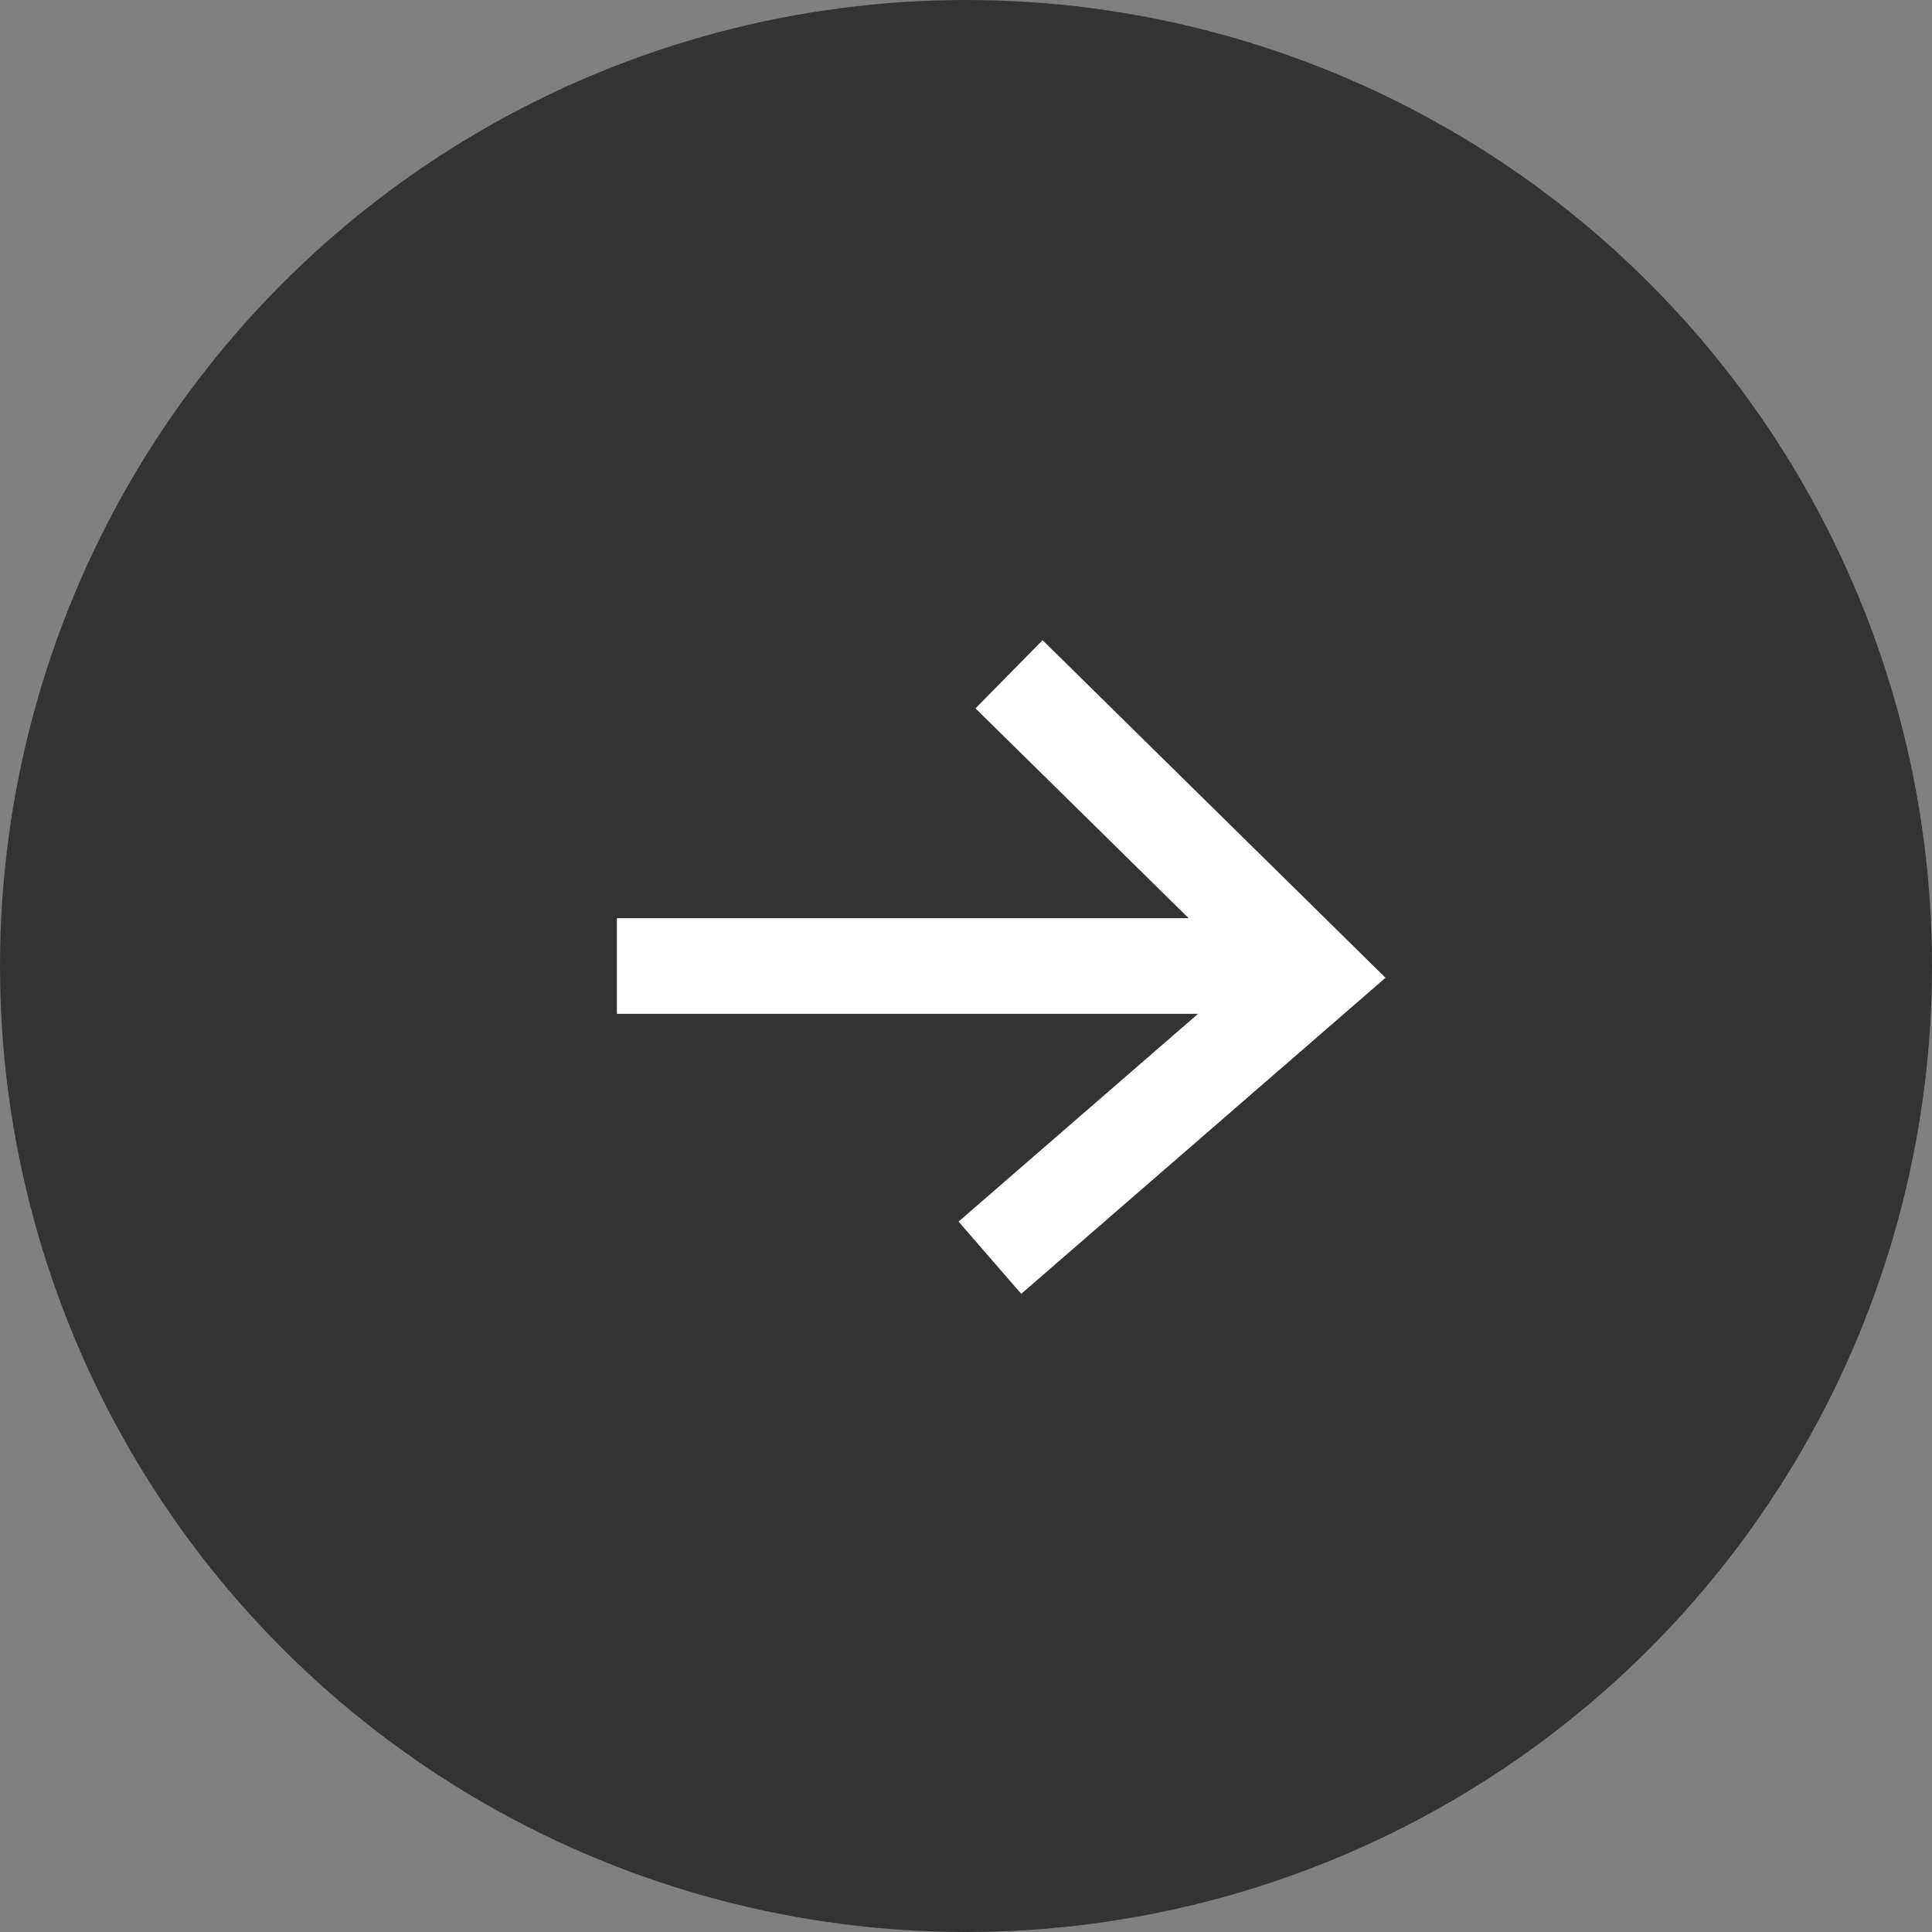<?xml version="1.0" encoding="utf-8"?>
<!-- Generator: Adobe Illustrator 19.1.0, SVG Export Plug-In . SVG Version: 6.00 Build 0)  -->
<svg version="1.1" id="Layer_1" xmlns="http://www.w3.org/2000/svg" xmlns:xlink="http://www.w3.org/1999/xlink" x="0px" y="0px"
	 viewBox="0 0 40.4 40.4" style="enable-background:new 0 0 40.4 40.4;" xml:space="preserve">
<rect x="0" y="0" width="40.4" height="40.4" fill="#808080" stroke="none"/>
<style type="text/css">
	.st0{fill:#333333;}
	.st1{fill:#F7F7F7;stroke:#FFFFFF;stroke-width:2;stroke-miterlimit:10;}
	.st2{fill:none;stroke:#FFFFFF;stroke-width:2;stroke-miterlimit:10;}
</style>
<g>
	<circle class="st0" cx="20.2" cy="20.2" r="20.2"/>
	<g>
		<line class="st1" x1="12.9" y1="20.2" x2="27" y2="20.2"/>
		<polyline class="st2" points="20.7,26.3 27.5,20.4 21.1,14.1 		"/>
	</g>
</g>
</svg>
